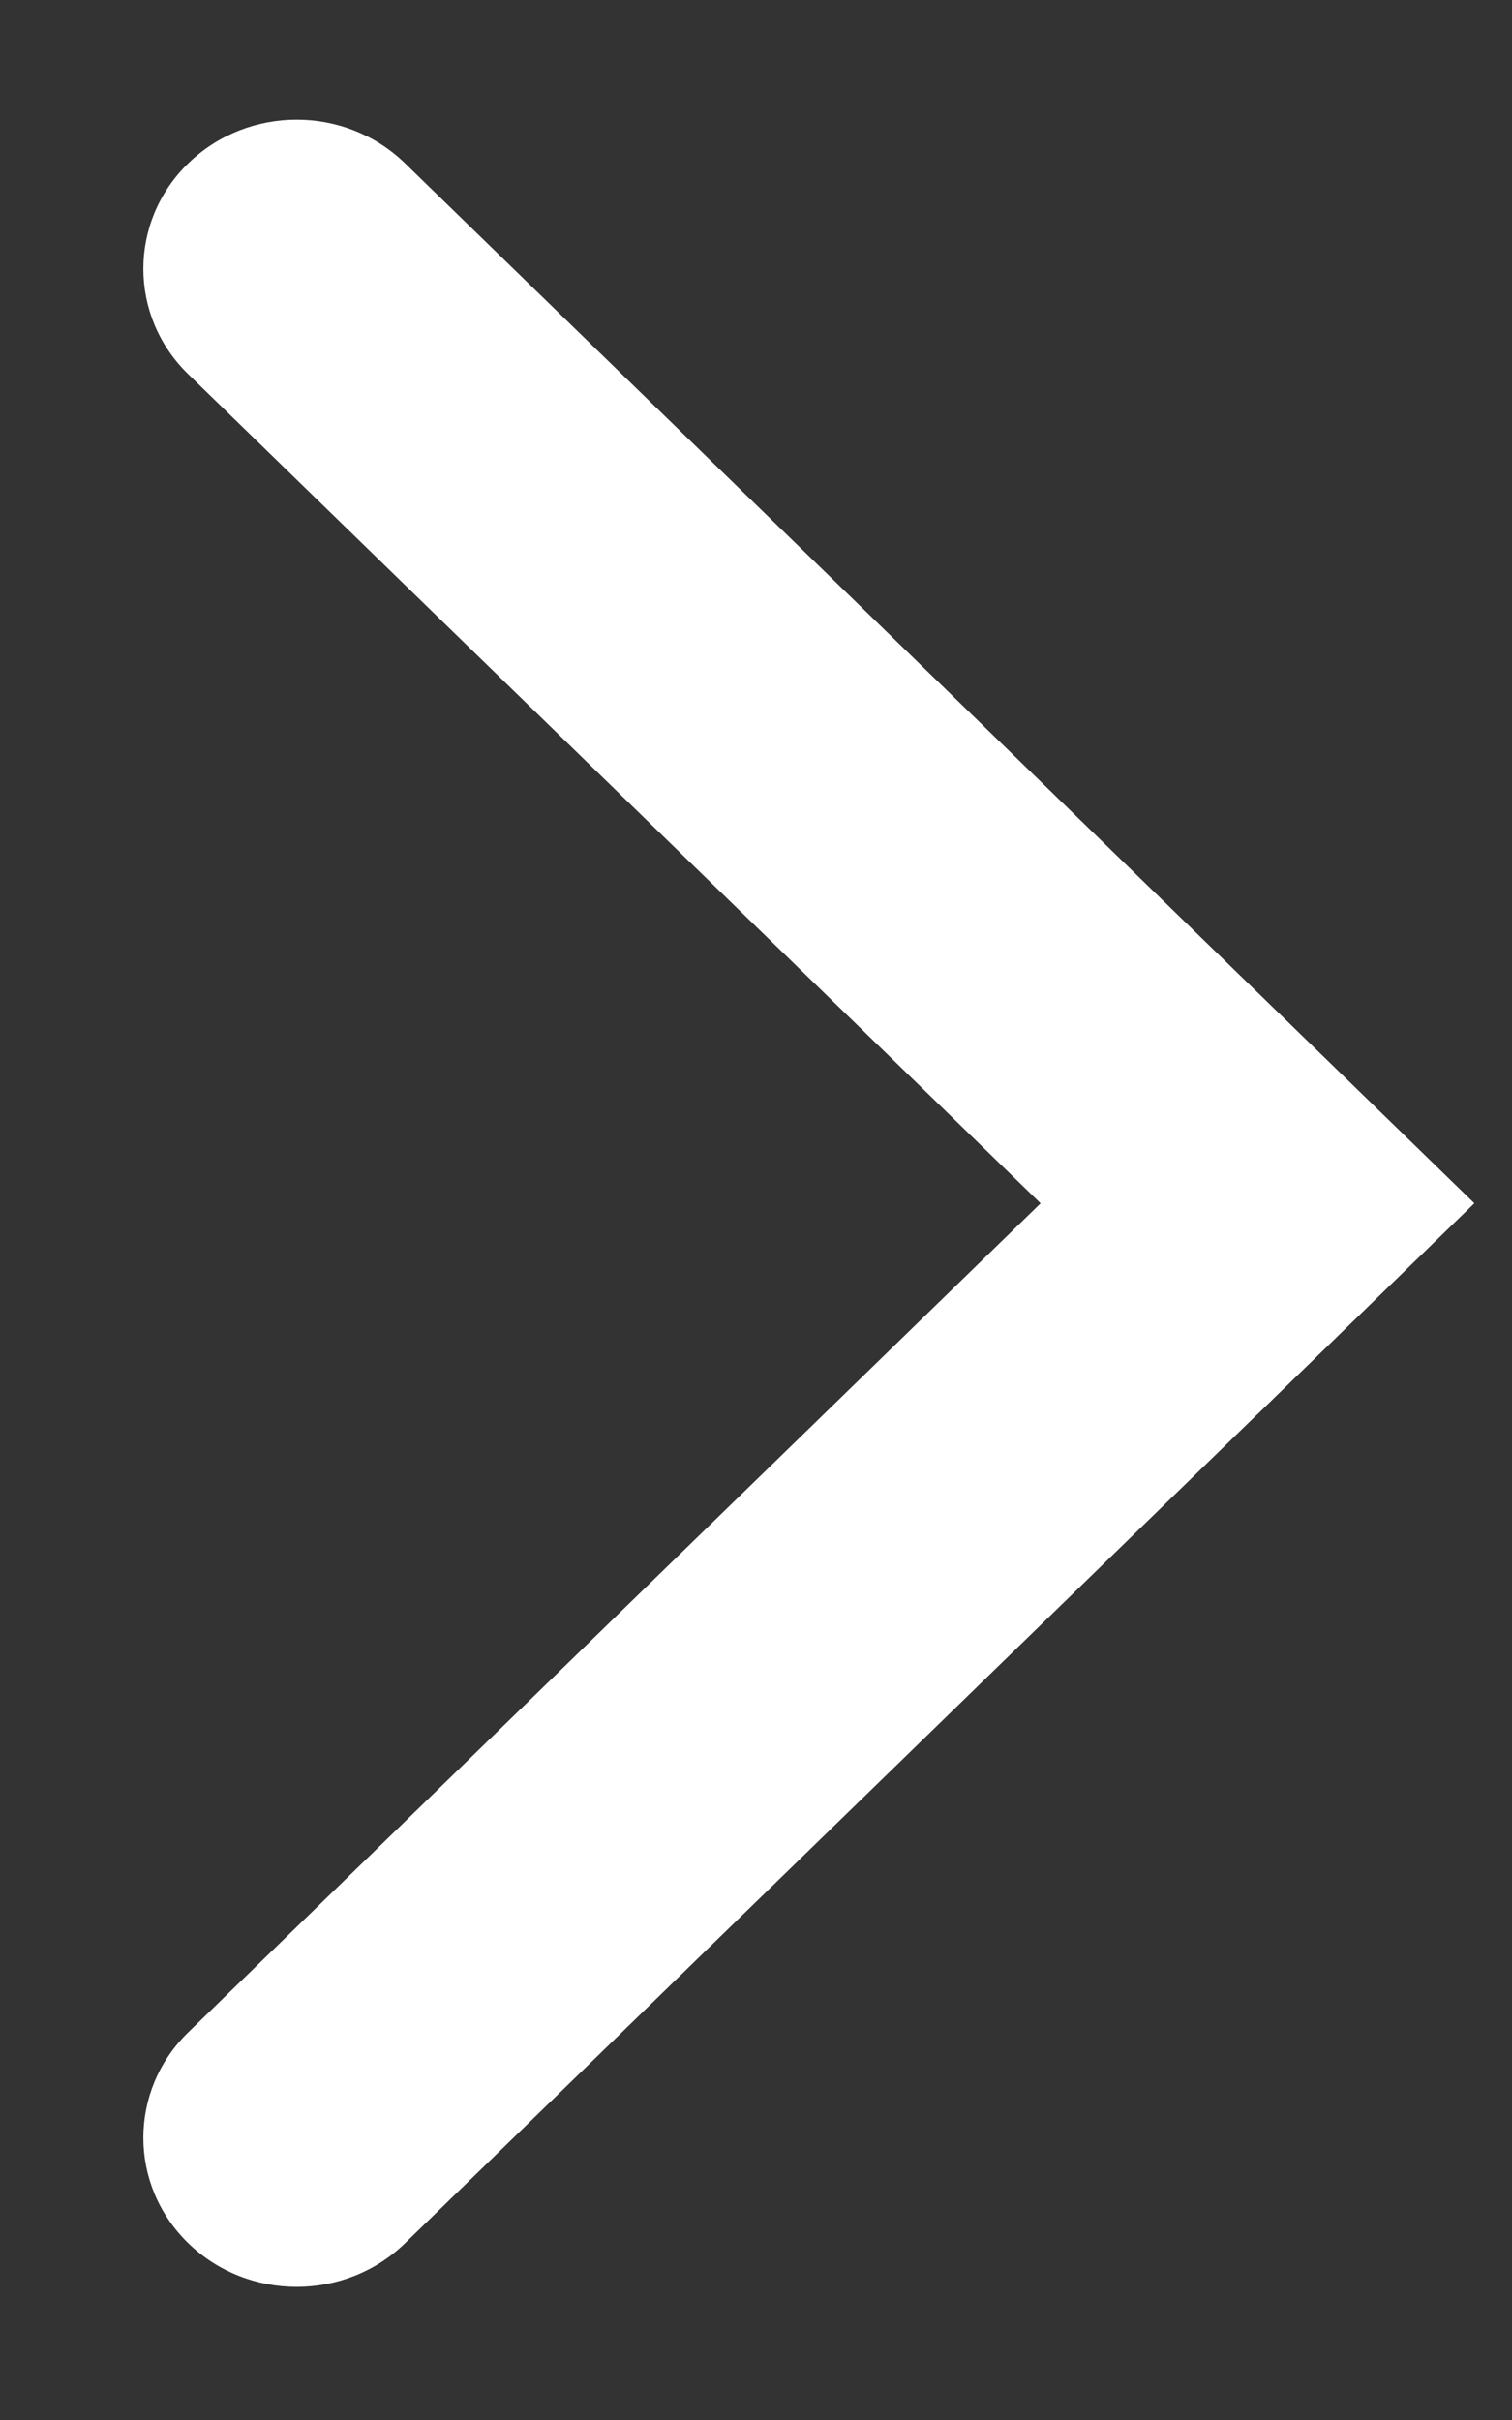 <svg width="10" height="16" viewBox="0 0 10 16" fill="none" xmlns="http://www.w3.org/2000/svg">
<rect x="0" y="0" width="10" height="16" fill="#333333" stroke="none"/>
<path d="M2.679 1.08C2.283 0.695 1.641 0.695 1.245 1.08C0.849 1.465 0.849 2.089 1.245 2.474L2.679 1.08ZM1.245 2.474L8.316 9.35L9.75 7.955L2.679 1.08L1.245 2.474Z" fill="white"/>
<path d="M1.245 13.437C0.849 13.822 0.849 14.446 1.245 14.831C1.641 15.216 2.283 15.216 2.679 14.831L1.245 13.437ZM2.679 14.831L9.75 7.956L8.316 6.562L1.245 13.437L2.679 14.831Z" fill="white"/>
</svg>
